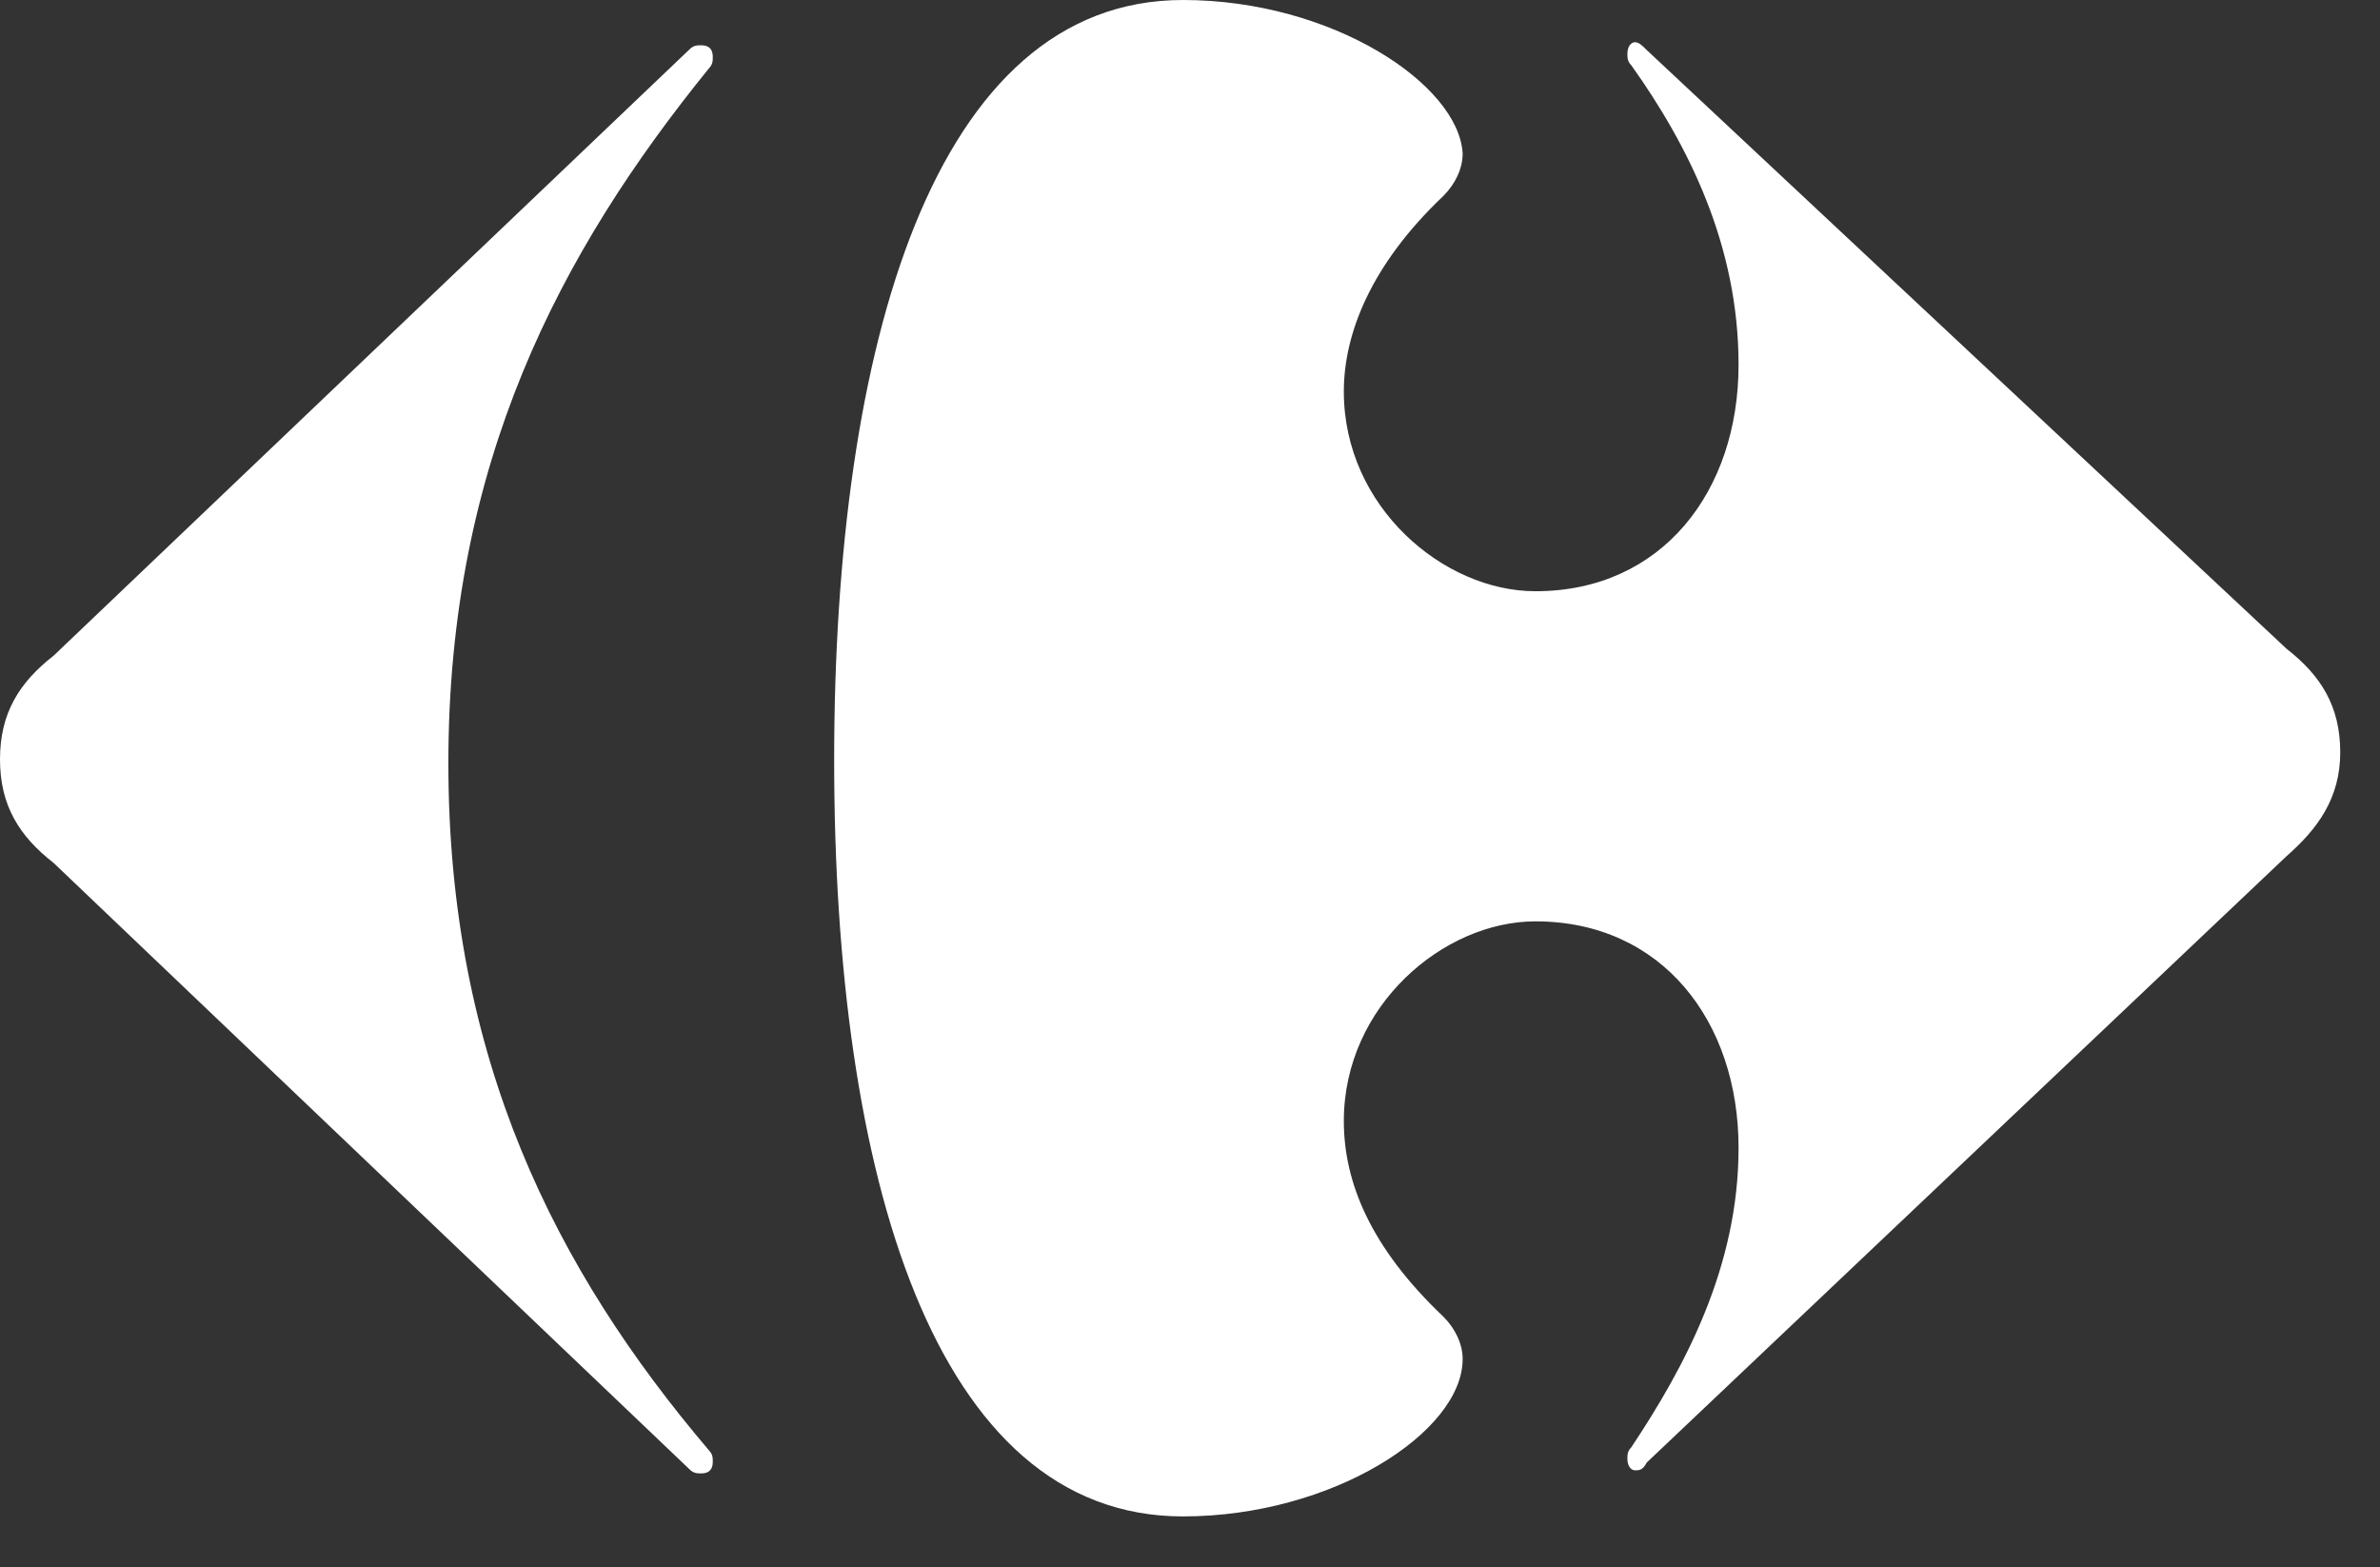 <svg width="41" height="27" viewBox="0 0 41 27" fill="none" xmlns="http://www.w3.org/2000/svg">
<rect x="0" y="0" width="41" height="27" fill="#333333" stroke="none"/>
<path d="M11.883 0.846C11.949 0.78 12.015 0.78 12.081 0.78C12.213 0.78 12.279 0.846 12.279 0.978C12.279 1.044 12.279 1.11 12.213 1.177C9.639 4.351 7.724 7.988 7.724 13.147C7.724 18.239 9.573 21.877 12.213 24.985C12.279 25.051 12.279 25.117 12.279 25.183C12.279 25.316 12.213 25.382 12.081 25.382C12.015 25.382 11.949 25.382 11.883 25.316L0.924 14.866C0.33 14.403 0 13.874 0 13.081C0 12.287 0.33 11.758 0.924 11.295L11.883 0.846Z" fill="white"/>
<path d="M20.378 0C16.086 0 14.37 5.952 14.37 13.095C14.37 20.237 16.086 26.123 20.378 26.123C22.952 26.123 25.197 24.668 25.197 23.412C25.197 23.147 25.065 22.883 24.867 22.684C23.612 21.494 23.15 20.369 23.15 19.311C23.15 17.327 24.867 15.872 26.451 15.872C28.63 15.872 29.95 17.592 29.95 19.774C29.95 21.824 29.026 23.544 28.102 24.933C28.035 24.999 28.035 25.065 28.035 25.131C28.035 25.263 28.102 25.329 28.168 25.329C28.234 25.329 28.3 25.329 28.366 25.197L39.391 14.748C39.919 14.285 40.315 13.756 40.315 12.962C40.315 12.169 39.985 11.64 39.391 11.177L28.366 0.86C28.3 0.794 28.234 0.727 28.168 0.727C28.102 0.727 28.035 0.794 28.035 0.926C28.035 0.992 28.035 1.058 28.102 1.124C29.092 2.513 29.95 4.233 29.95 6.283C29.95 8.465 28.63 10.185 26.451 10.185C24.867 10.185 23.15 8.73 23.15 6.746C23.15 5.754 23.612 4.563 24.867 3.373C25.065 3.174 25.197 2.91 25.197 2.645C25.131 1.455 22.952 0 20.378 0Z" fill="white"/>
</svg>
